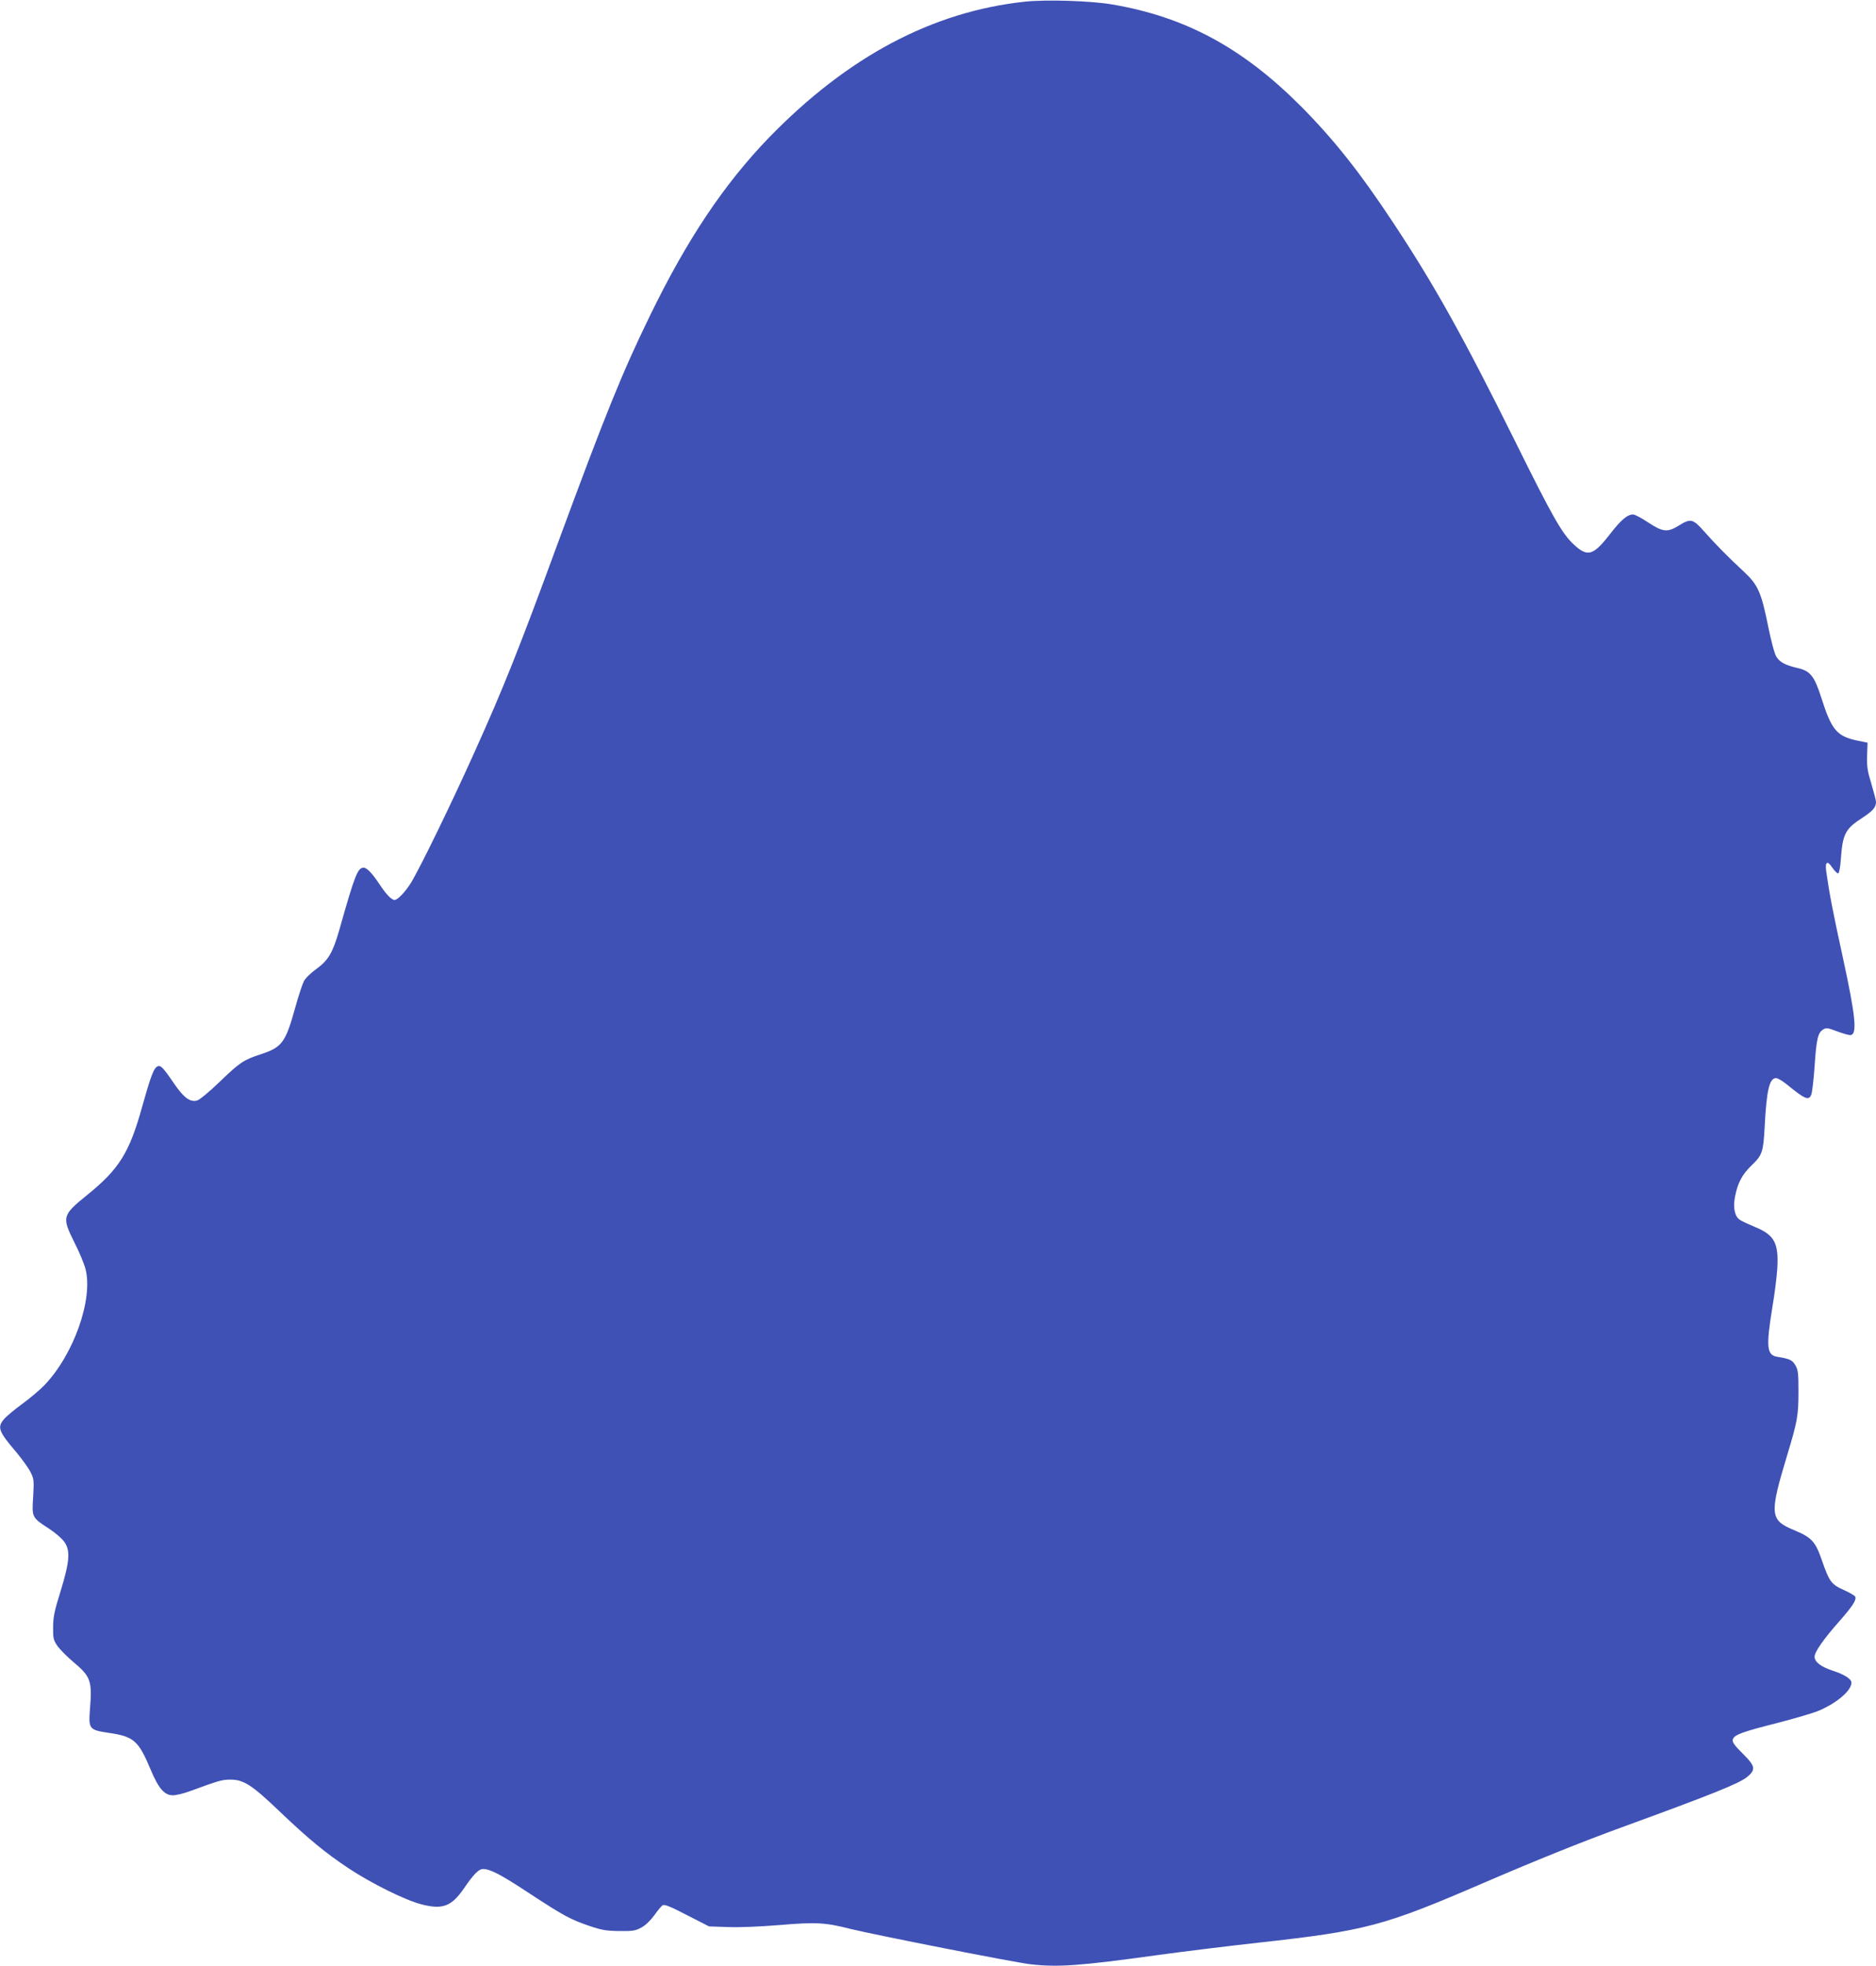 <?xml version="1.0" standalone="no"?>
<!DOCTYPE svg PUBLIC "-//W3C//DTD SVG 20010904//EN"
 "http://www.w3.org/TR/2001/REC-SVG-20010904/DTD/svg10.dtd">
<svg version="1.0" xmlns="http://www.w3.org/2000/svg"
 width="1222pt" height="1280pt" viewBox="0 0 1222 1280"
 preserveAspectRatio="xMidYMid meet">
<g transform="translate(0,1280) scale(0.1,-0.1)"
fill="#3f51b5" stroke="none">
<path d="M6675 12789 c-604 -65 -1155 -359 -1667 -886 -291 -302 -531 -659
-772 -1154 -182 -373 -290 -639 -601 -1482 -252 -687 -354 -943 -543 -1362
-153 -341 -357 -759 -416 -855 -37 -59 -86 -110 -106 -110 -20 0 -56 38 -100
105 -45 68 -80 105 -101 105 -39 0 -57 -45 -159 -406 -42 -147 -72 -198 -150
-254 -35 -25 -71 -60 -81 -80 -10 -20 -36 -98 -57 -175 -62 -223 -85 -255
-224 -300 -112 -37 -135 -52 -270 -182 -64 -62 -129 -115 -144 -119 -47 -12
-86 17 -152 113 -72 106 -87 121 -110 107 -22 -14 -43 -71 -97 -264 -82 -295
-149 -403 -357 -571 -164 -133 -166 -143 -83 -310 31 -60 63 -138 72 -172 51
-198 -78 -560 -269 -758 -29 -30 -94 -85 -145 -122 -51 -37 -103 -81 -117 -98
-45 -53 -36 -79 81 -216 38 -46 80 -104 92 -129 22 -43 23 -54 17 -161 -9
-134 -9 -134 105 -208 37 -24 79 -60 95 -81 44 -57 39 -128 -21 -324 -40 -128
-49 -169 -49 -235 -1 -72 2 -84 27 -121 16 -23 63 -71 106 -107 112 -94 122
-122 107 -307 -10 -129 -5 -135 126 -154 160 -24 190 -50 269 -238 52 -124 90
-168 145 -168 22 0 71 12 109 26 194 71 211 76 266 76 86 0 139 -34 318 -205
189 -180 299 -271 451 -372 146 -97 371 -209 475 -235 138 -36 196 -14 278
105 62 91 96 125 123 125 47 0 115 -35 303 -159 223 -146 265 -169 394 -213
77 -26 108 -31 192 -32 89 -1 105 2 145 24 27 15 59 47 83 80 21 30 45 59 54
64 12 7 54 -10 159 -65 l143 -73 125 -4 c72 -3 213 3 333 13 237 20 298 17
462 -25 159 -39 1067 -218 1171 -230 181 -21 321 -11 834 60 160 22 453 58
651 80 706 78 817 108 1475 392 332 143 635 265 890 358 598 218 770 287 823
331 53 44 50 69 -19 138 -74 74 -85 90 -74 111 14 26 70 46 284 100 109 28
228 63 264 77 121 49 222 133 222 186 0 24 -44 53 -121 78 -79 26 -119 57
-119 92 0 30 59 115 162 231 85 97 111 136 103 159 -3 7 -37 27 -75 44 -81 36
-94 54 -141 189 -43 126 -67 152 -179 199 -163 67 -166 101 -46 498 63 208 71
250 71 402 0 123 -2 144 -20 175 -21 35 -37 42 -117 55 -70 11 -75 63 -33 323
15 87 29 200 32 252 10 165 -18 218 -144 270 -43 18 -88 39 -100 47 -33 22
-45 78 -32 147 17 91 45 146 109 208 70 67 76 87 85 253 12 237 31 315 74 315
11 0 43 -19 71 -42 119 -97 143 -107 159 -64 5 13 15 95 21 182 12 178 21 218
55 240 21 13 29 12 90 -11 37 -14 76 -25 86 -25 49 0 38 115 -49 515 -62 283
-86 407 -106 550 -9 64 7 75 39 26 16 -23 33 -40 39 -38 6 2 14 43 17 93 12
164 29 197 139 268 69 45 90 69 90 104 0 11 -14 64 -30 118 -26 84 -30 112
-28 183 l3 85 -64 13 c-135 28 -170 68 -236 276 -46 144 -72 178 -155 197 -80
18 -117 38 -139 74 -12 18 -35 105 -55 205 -43 212 -65 263 -154 346 -105 97
-192 186 -260 263 -74 84 -89 88 -166 40 -74 -46 -104 -43 -200 20 -43 29 -87
52 -98 52 -38 0 -80 -36 -154 -132 -106 -136 -143 -146 -231 -65 -77 71 -136
173 -383 672 -342 689 -527 1020 -795 1425 -218 330 -390 546 -604 761 -378
378 -750 579 -1226 660 -140 24 -430 33 -570 18z"/>
</g>
</svg>
